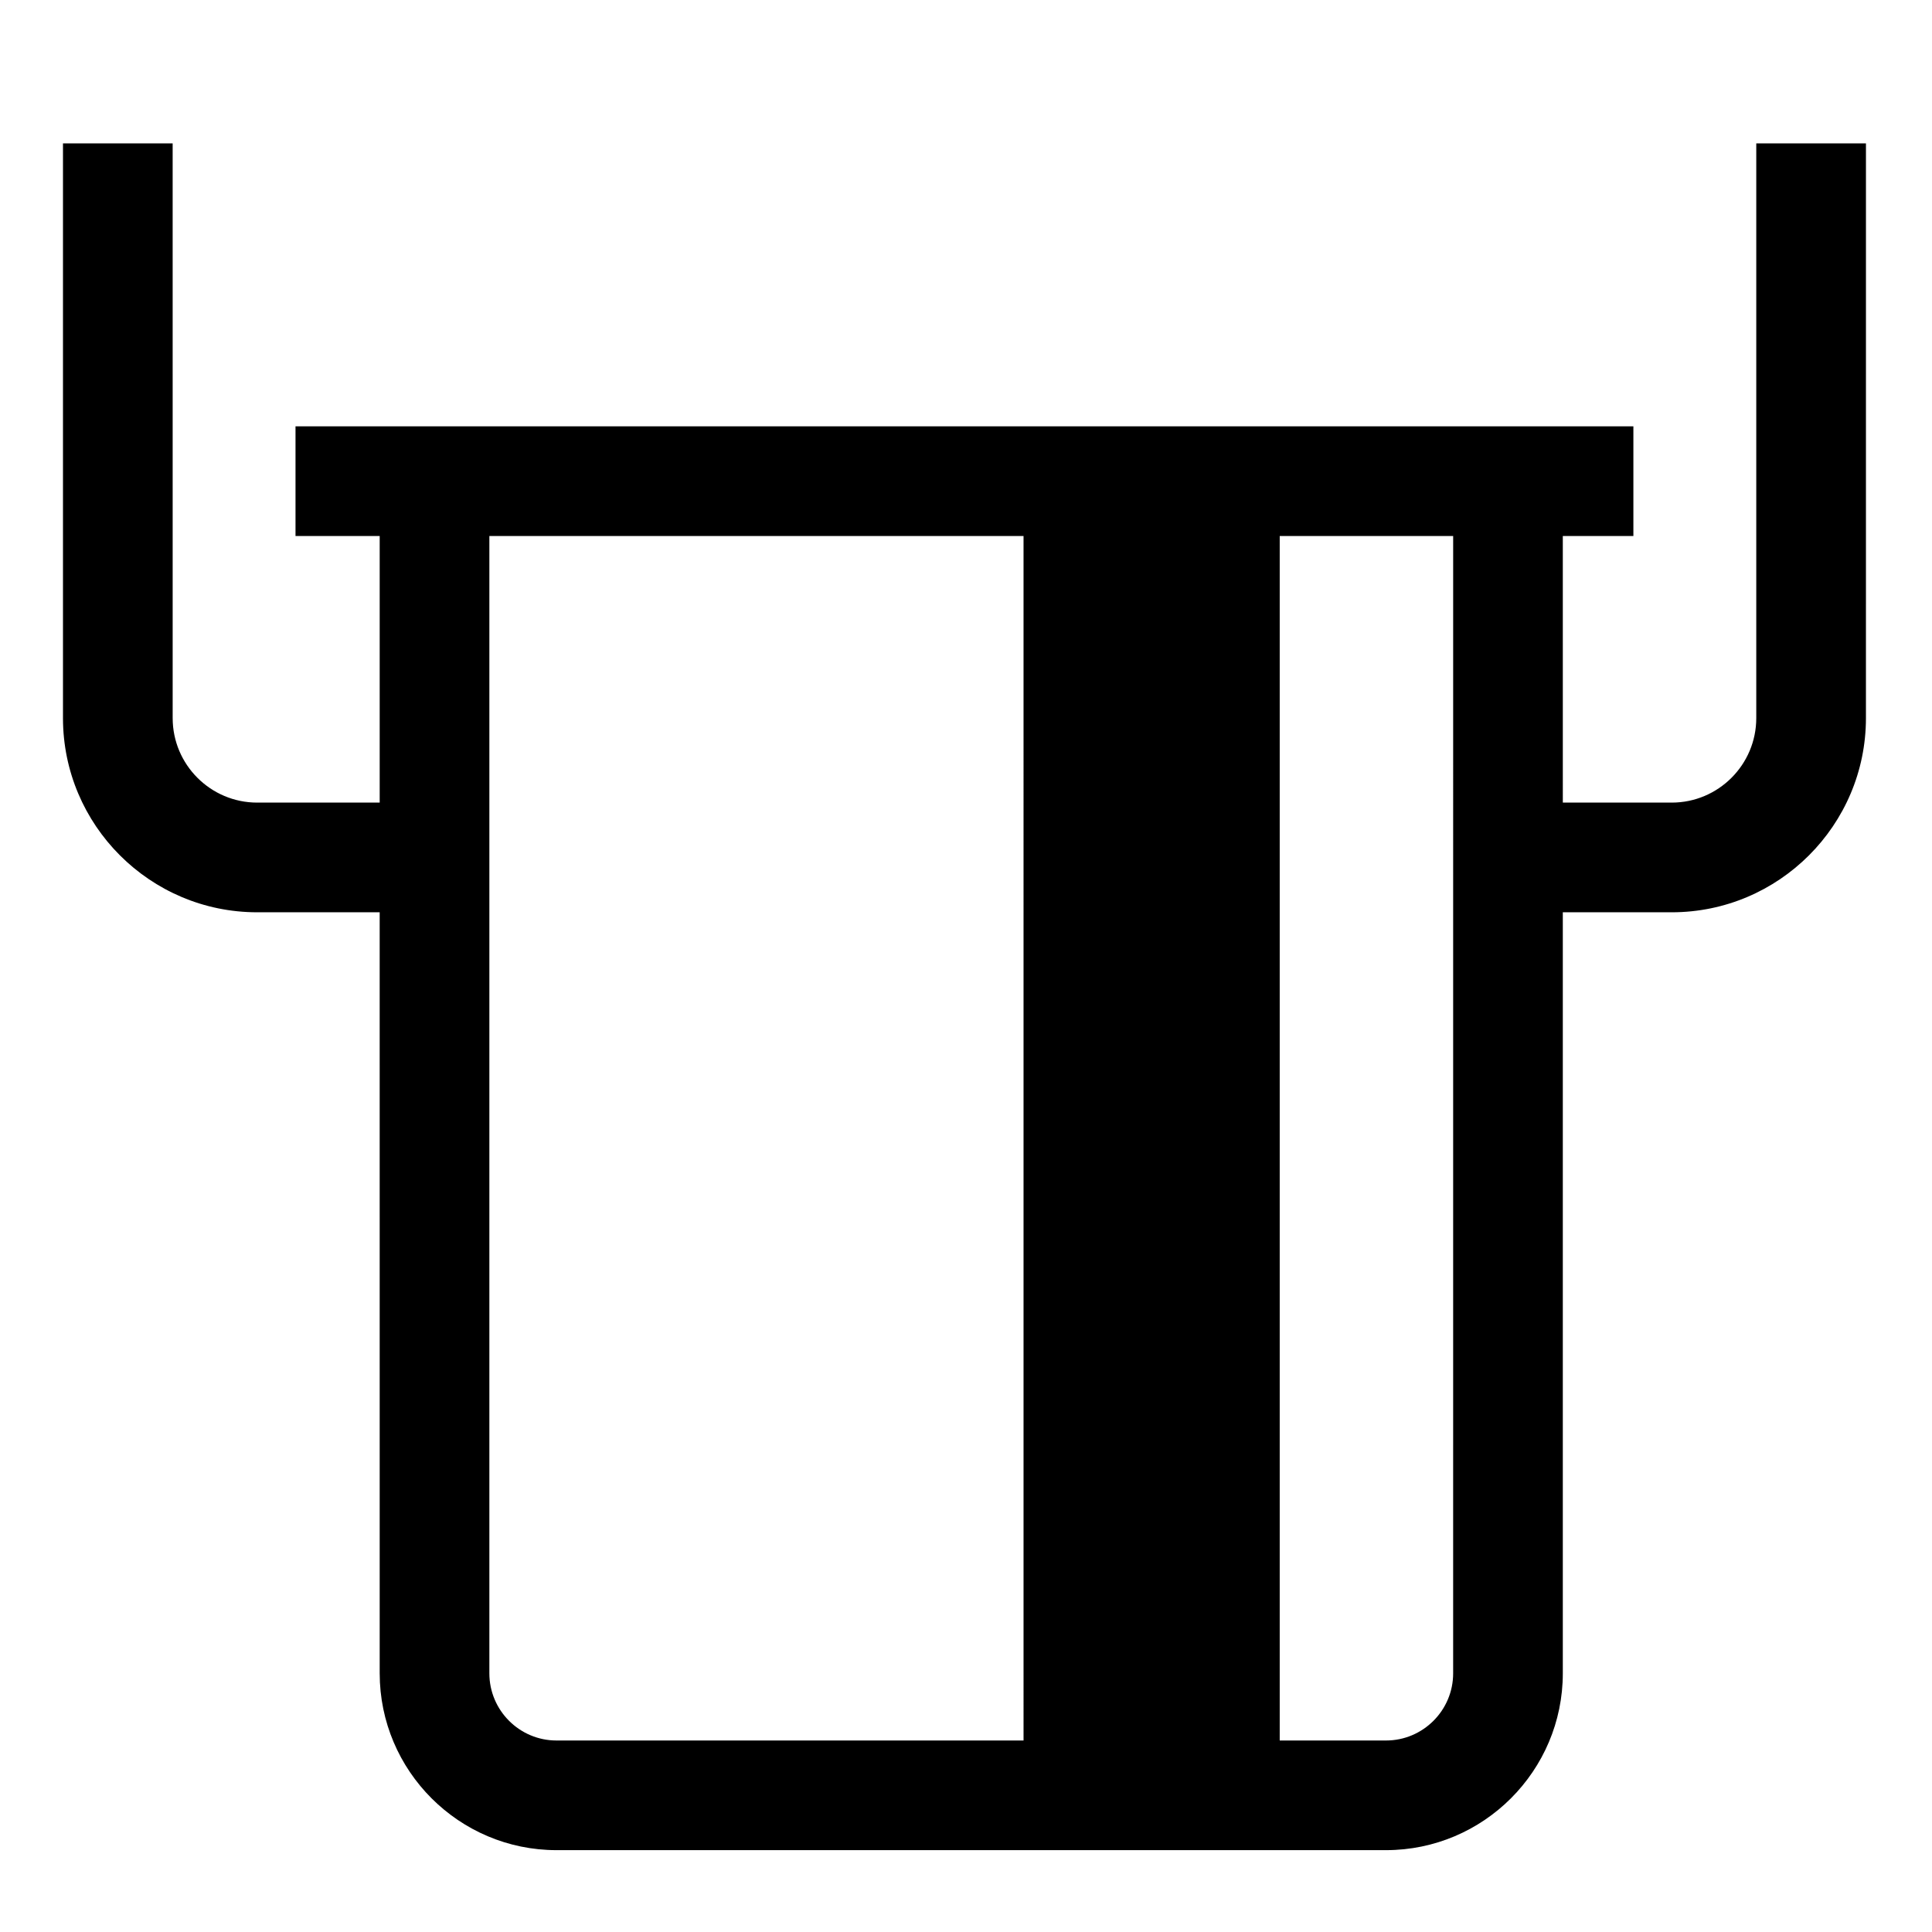 <?xml version="1.0" encoding="UTF-8"?>
<!-- The Best Svg Icon site in the world: iconSvg.co, Visit us! https://iconsvg.co -->
<svg fill="#000000" width="800px" height="800px" version="1.1" viewBox="144 144 512 512" xmlns="http://www.w3.org/2000/svg">
 <path d="m609.43 182v152.3c0 12.352-10.051 22.398-22.402 22.398h-28.863l-0.004-70.652h18.703v-29.066h-354.55v29.066h22.309v70.652h-32.465c-12.352 0-22.398-10.051-22.398-22.398l-0.004-152.3h-29.066v152.3c0 28.379 23.09 51.465 51.465 51.465h32.465l0.004 201.68c0 25.84 21.023 46.863 46.859 46.863h219.82c25.836 0 46.859-21.023 46.859-46.863v-201.68h28.863c28.379 0 51.469-23.09 51.469-51.465l0.004-152.3zm-194.18 423.25h-123.77c-9.812 0-17.793-7.984-17.793-17.797v-301.4h141.56zm113.85-17.797c0 9.812-7.981 17.797-17.793 17.797h-28.168v-319.2h45.965z"/>
</svg>
